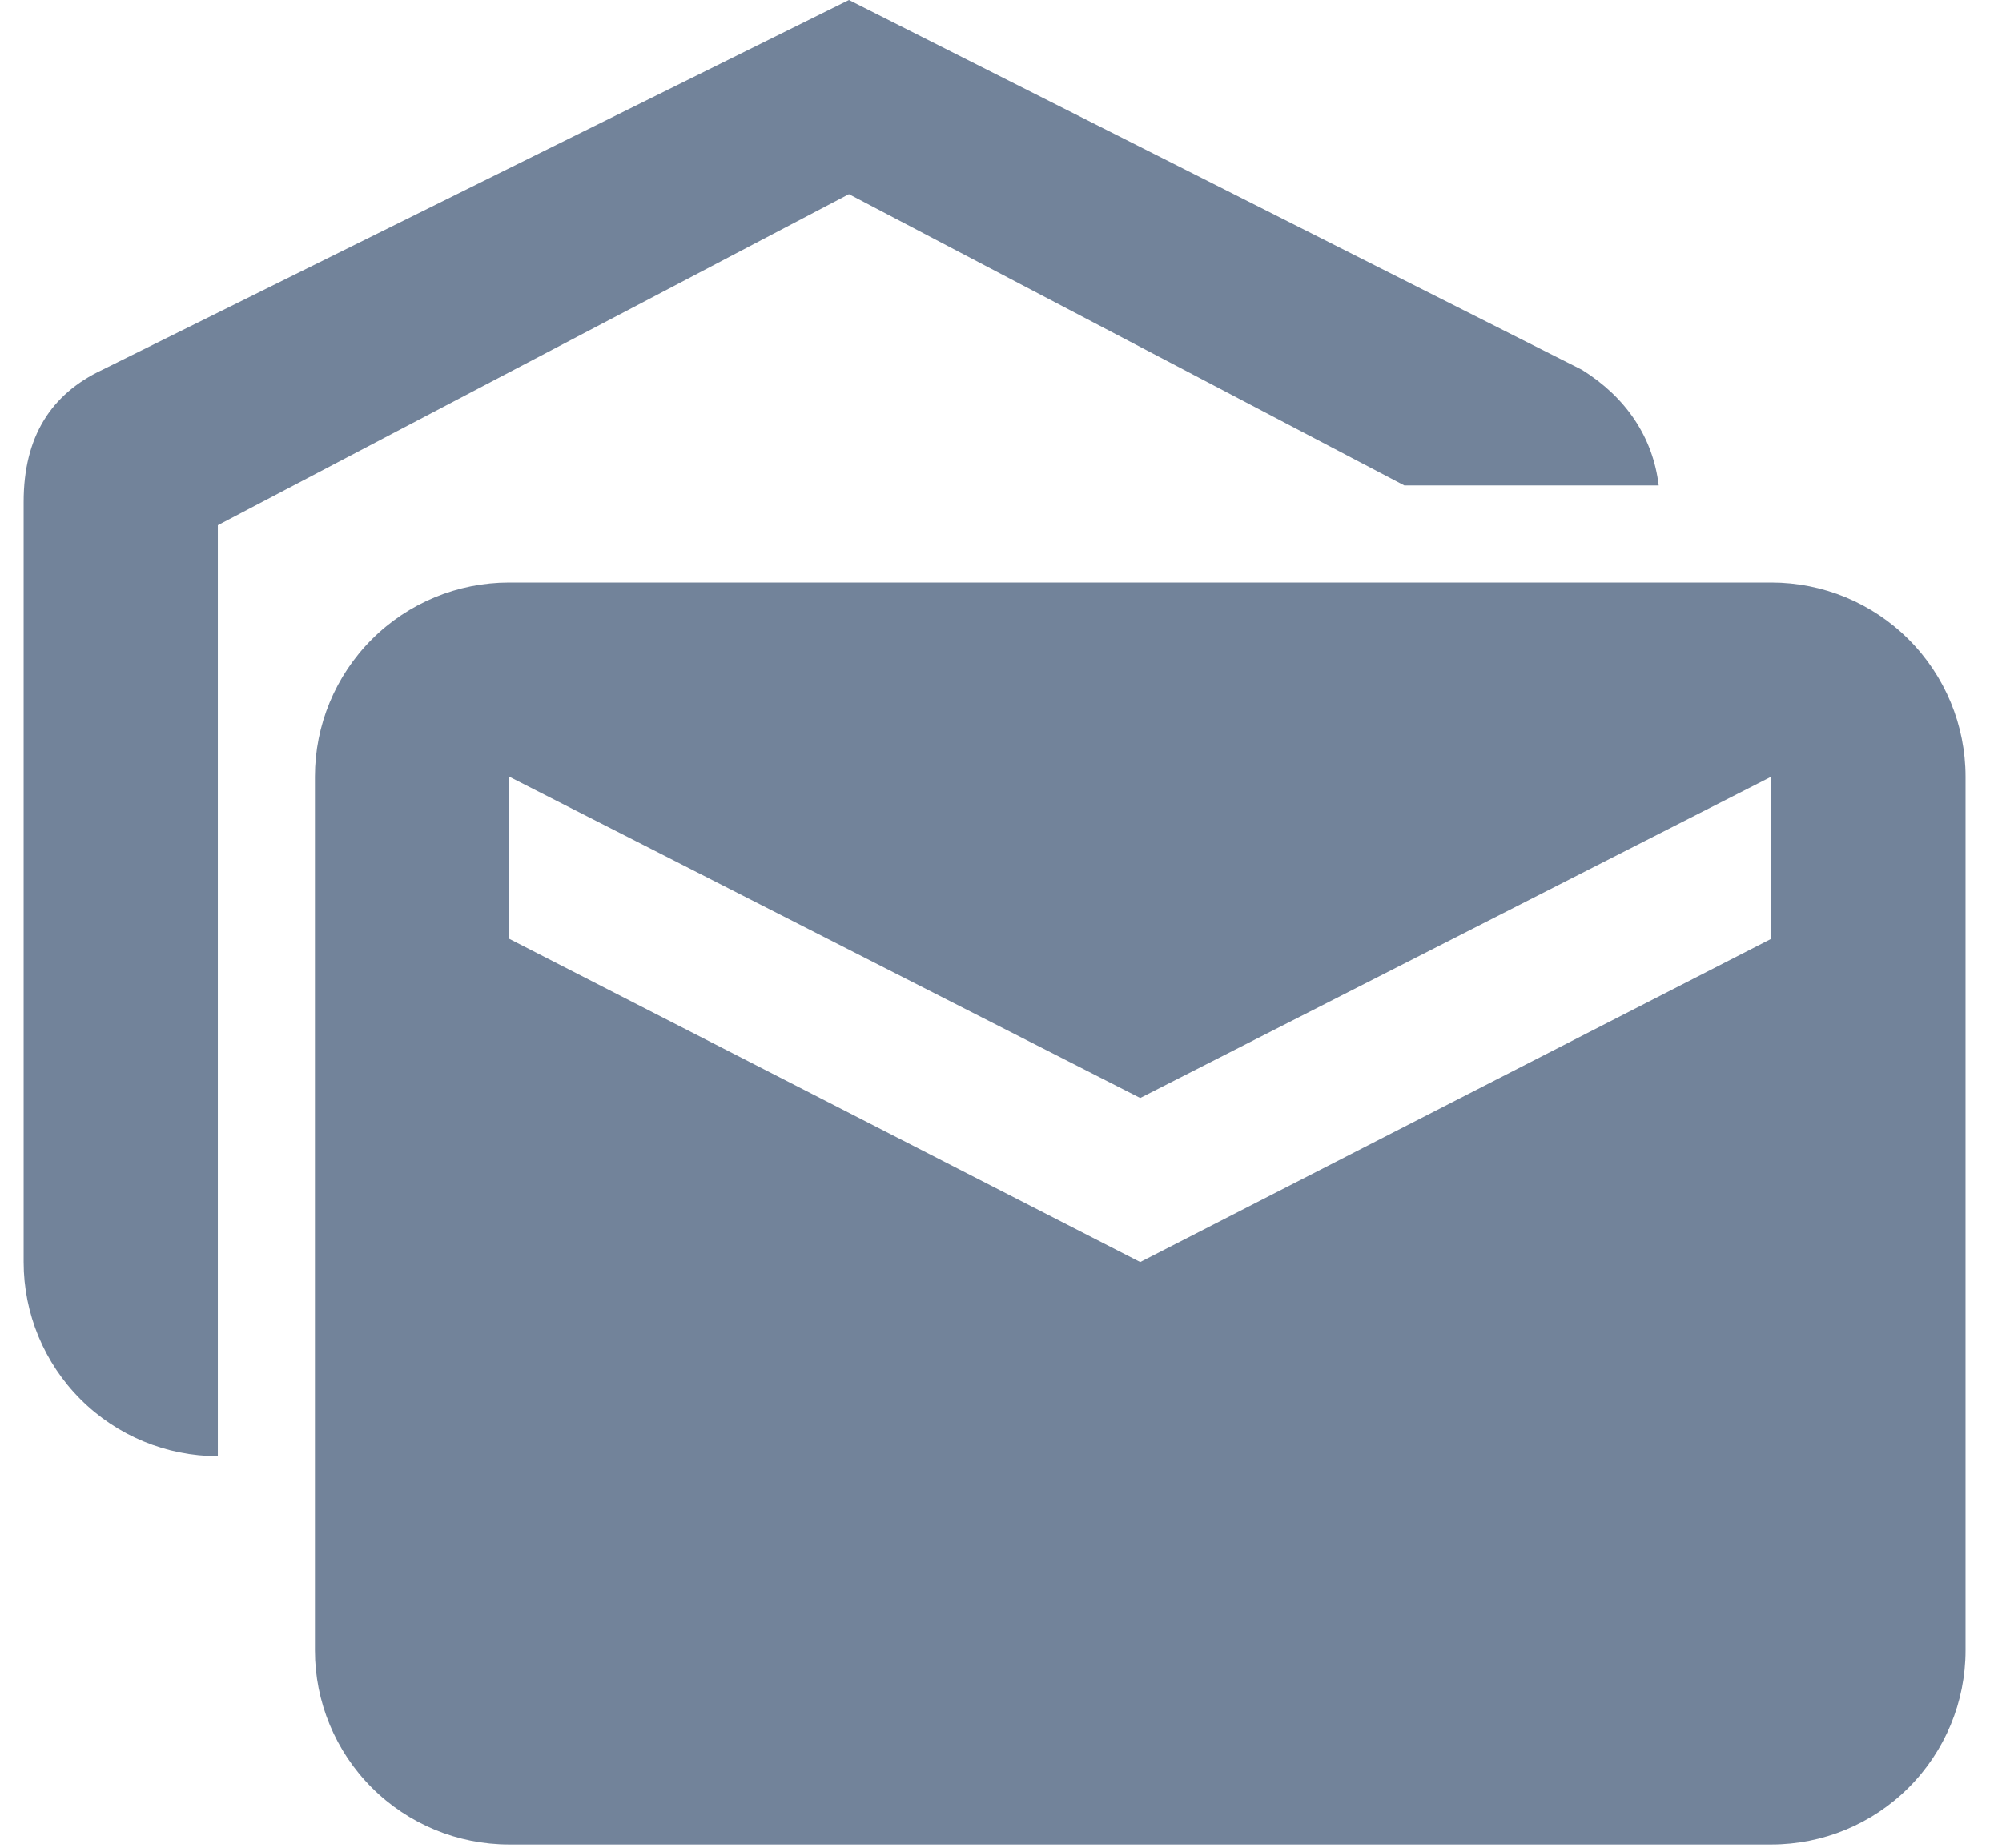 <svg width="52" height="48" viewBox="0 0 52 48" fill="none" xmlns="http://www.w3.org/2000/svg">
<path d="M43.083 12.61H36.476L22.05 5.044L5.658 13.643V37.829C4.32 37.829 3.037 37.297 2.092 36.351C1.146 35.406 0.614 34.123 0.614 32.785V13.038C0.614 11.349 1.32 10.239 2.657 9.608L22.05 0L41.091 9.608C42.226 10.315 42.932 11.349 43.083 12.61ZM13.224 15.132H46.009C47.346 15.132 48.629 15.663 49.575 16.609C50.521 17.555 51.053 18.838 51.053 20.175V42.873C51.053 44.21 50.521 45.493 49.575 46.439C48.629 47.385 47.346 47.916 46.009 47.916H13.224C11.886 47.916 10.603 47.385 9.657 46.439C8.711 45.493 8.18 44.21 8.18 42.873V20.175C8.18 18.838 8.711 17.555 9.657 16.609C10.603 15.663 11.886 15.132 13.224 15.132ZM46.009 24.387V20.175L29.616 28.523L13.224 20.175V24.387L29.616 32.785L46.009 24.387Z" fill="#72839A"/>
</svg>
